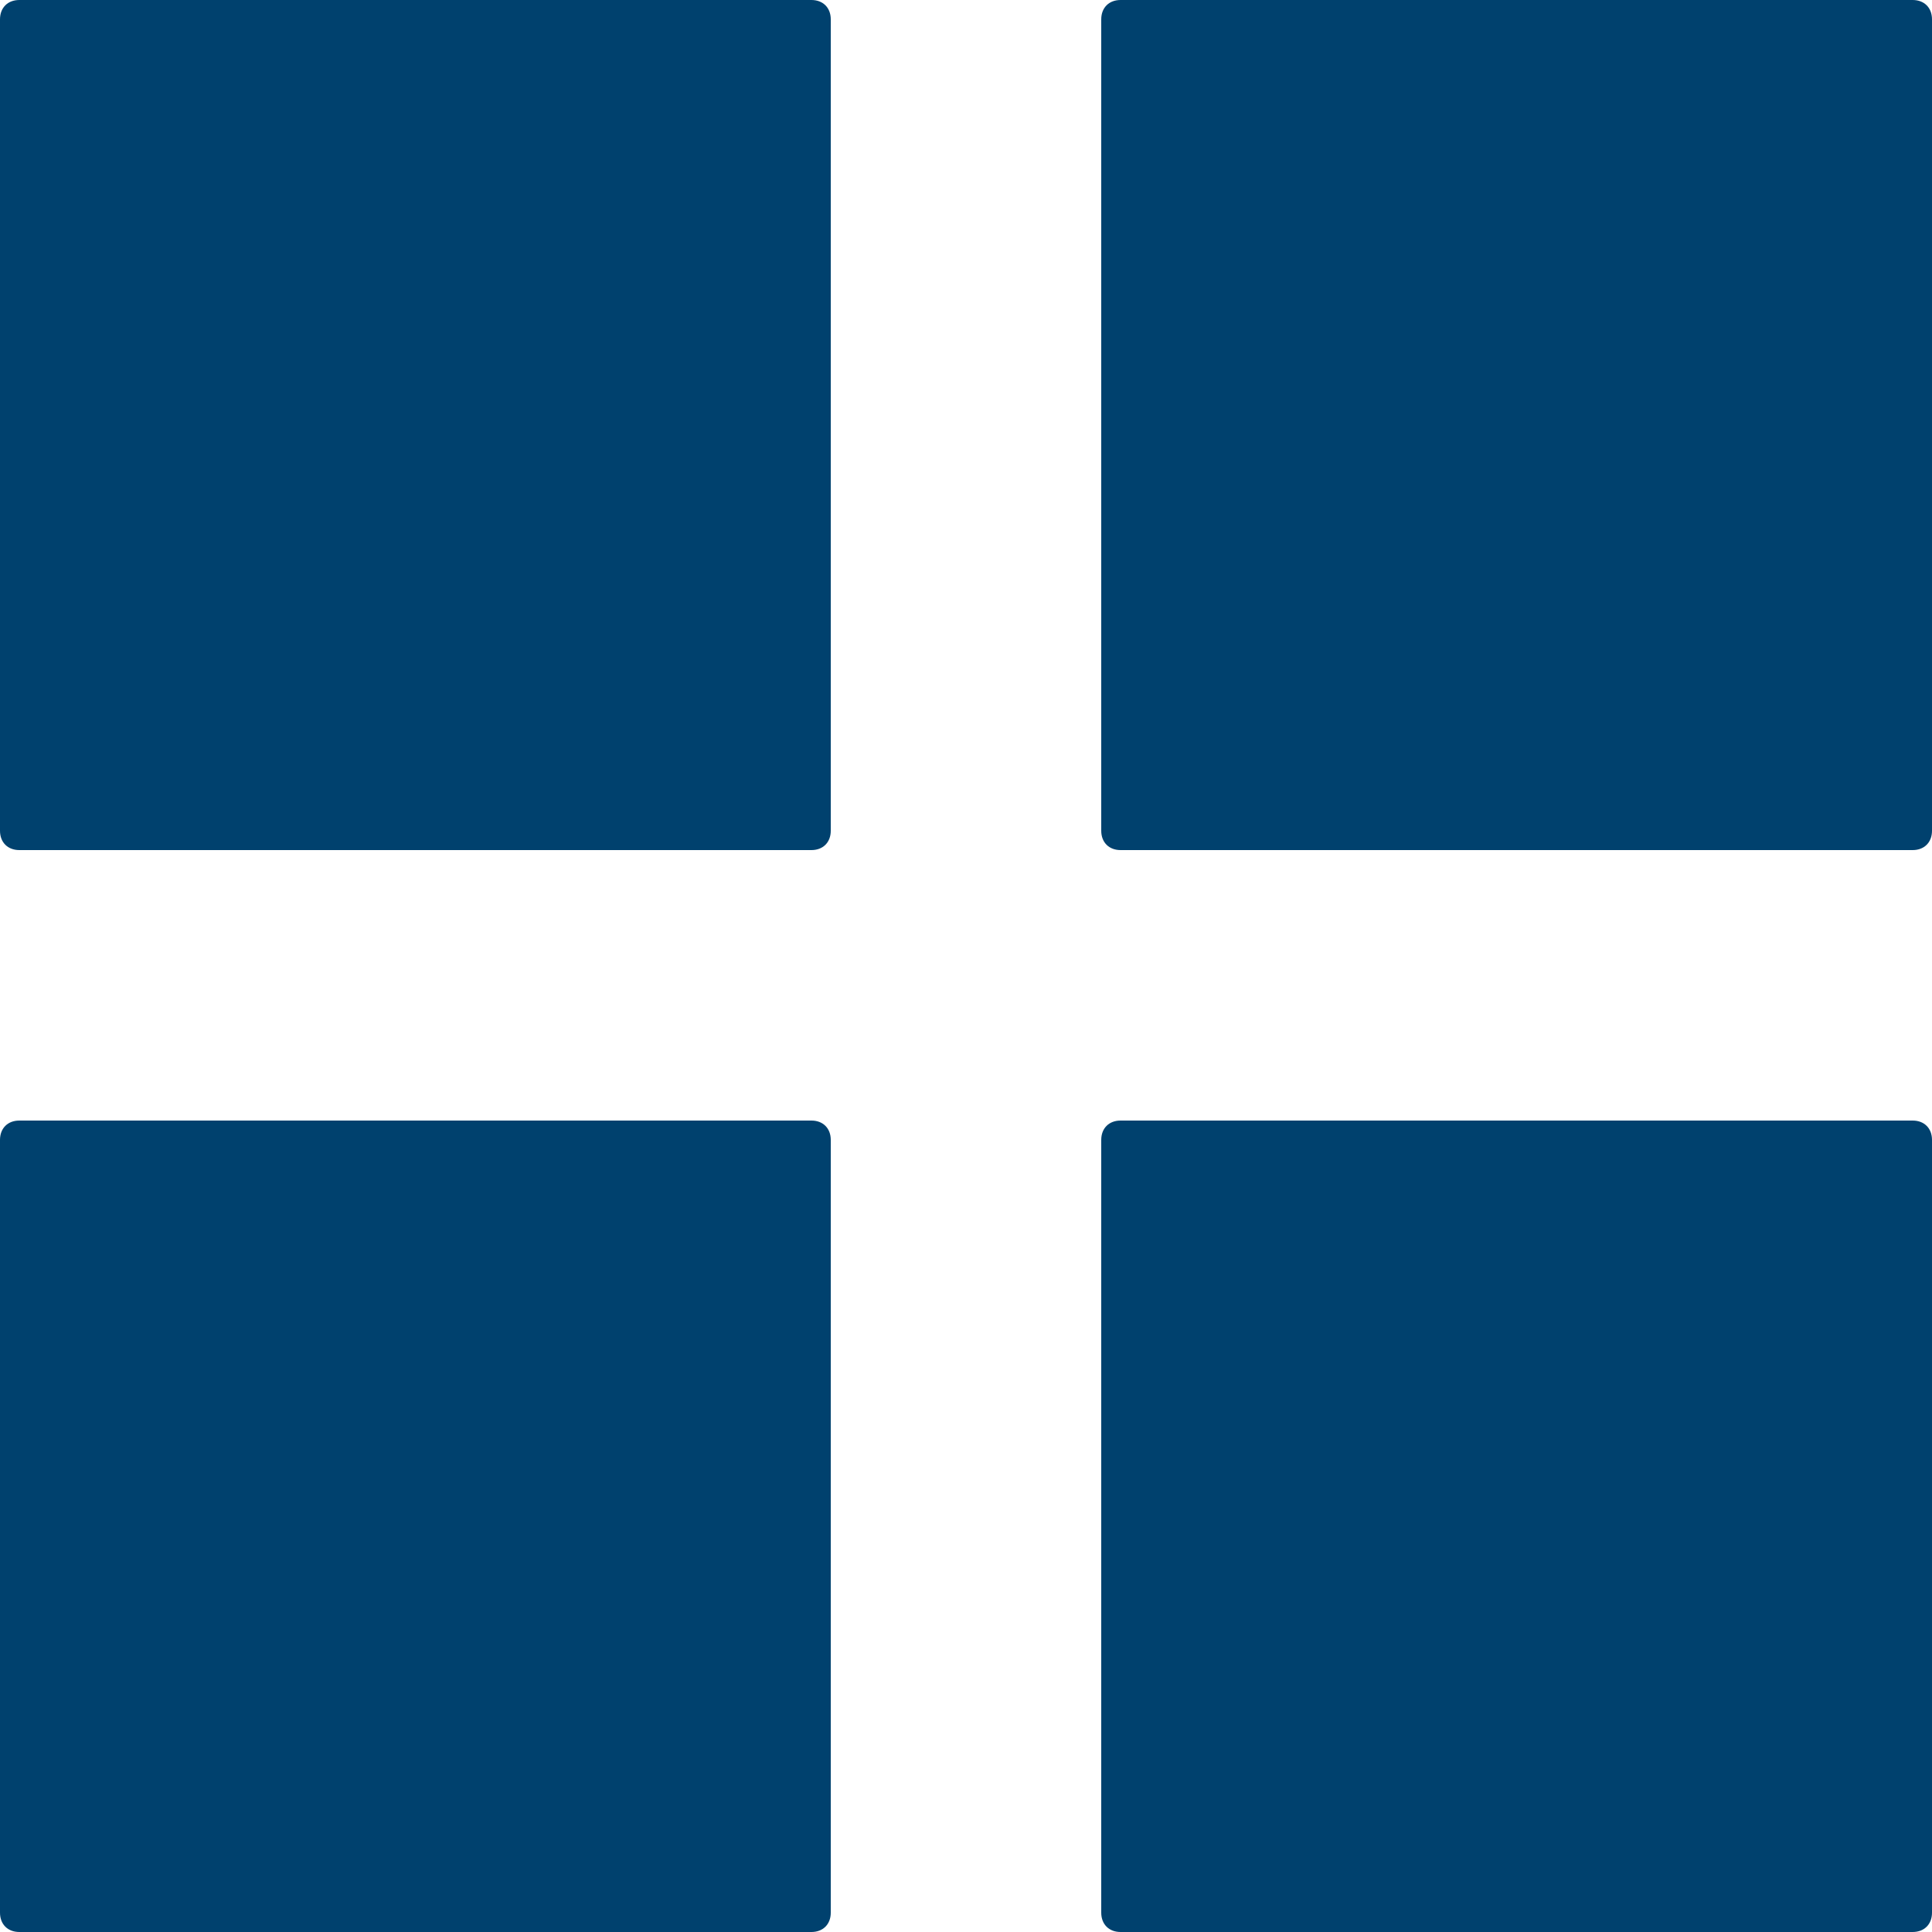 <?xml version="1.0" encoding="utf-8"?>
<!-- Generator: Adobe Illustrator 22.0.1, SVG Export Plug-In . SVG Version: 6.00 Build 0)  -->
<svg version="1.1" id="_x30_5_x5F_Kacheln" xmlns="http://www.w3.org/2000/svg" xmlns:xlink="http://www.w3.org/1999/xlink" x="0px"
	 y="0px" viewBox="0 0 50 50" style="enable-background:new 0 0 50 50;" xml:space="preserve">
<style type="text/css">
	.st0{fill:#00416E;}
</style>
<path class="st0" d="M28.5,21.5v-21C28.5,0.2,28.7,0,29,0h20.5C49.8,0,50,0.2,50,0.5v21c0,0.3-0.2,0.5-0.5,0.5H29
	C28.7,22,28.5,21.8,28.5,21.5z M21.5,21.5v-21C21.5,0.2,21.3,0,21,0H0.5C0.2,0,0,0.2,0,0.5v21C0,21.8,0.2,22,0.5,22H21
	C21.3,22,21.5,21.8,21.5,21.5z M28.5,29.5v20c0,0.3,0.2,0.5,0.5,0.5h20.5c0.3,0,0.5-0.2,0.5-0.5v-20c0-0.3-0.2-0.5-0.5-0.5H29
	C28.7,29,28.5,29.2,28.5,29.5z M21,29H0.5C0.2,29,0,29.2,0,29.5v20C0,49.8,0.2,50,0.5,50H21c0.3,0,0.5-0.2,0.5-0.5v-20
	C21.5,29.2,21.3,29,21,29z"/>
</svg>
